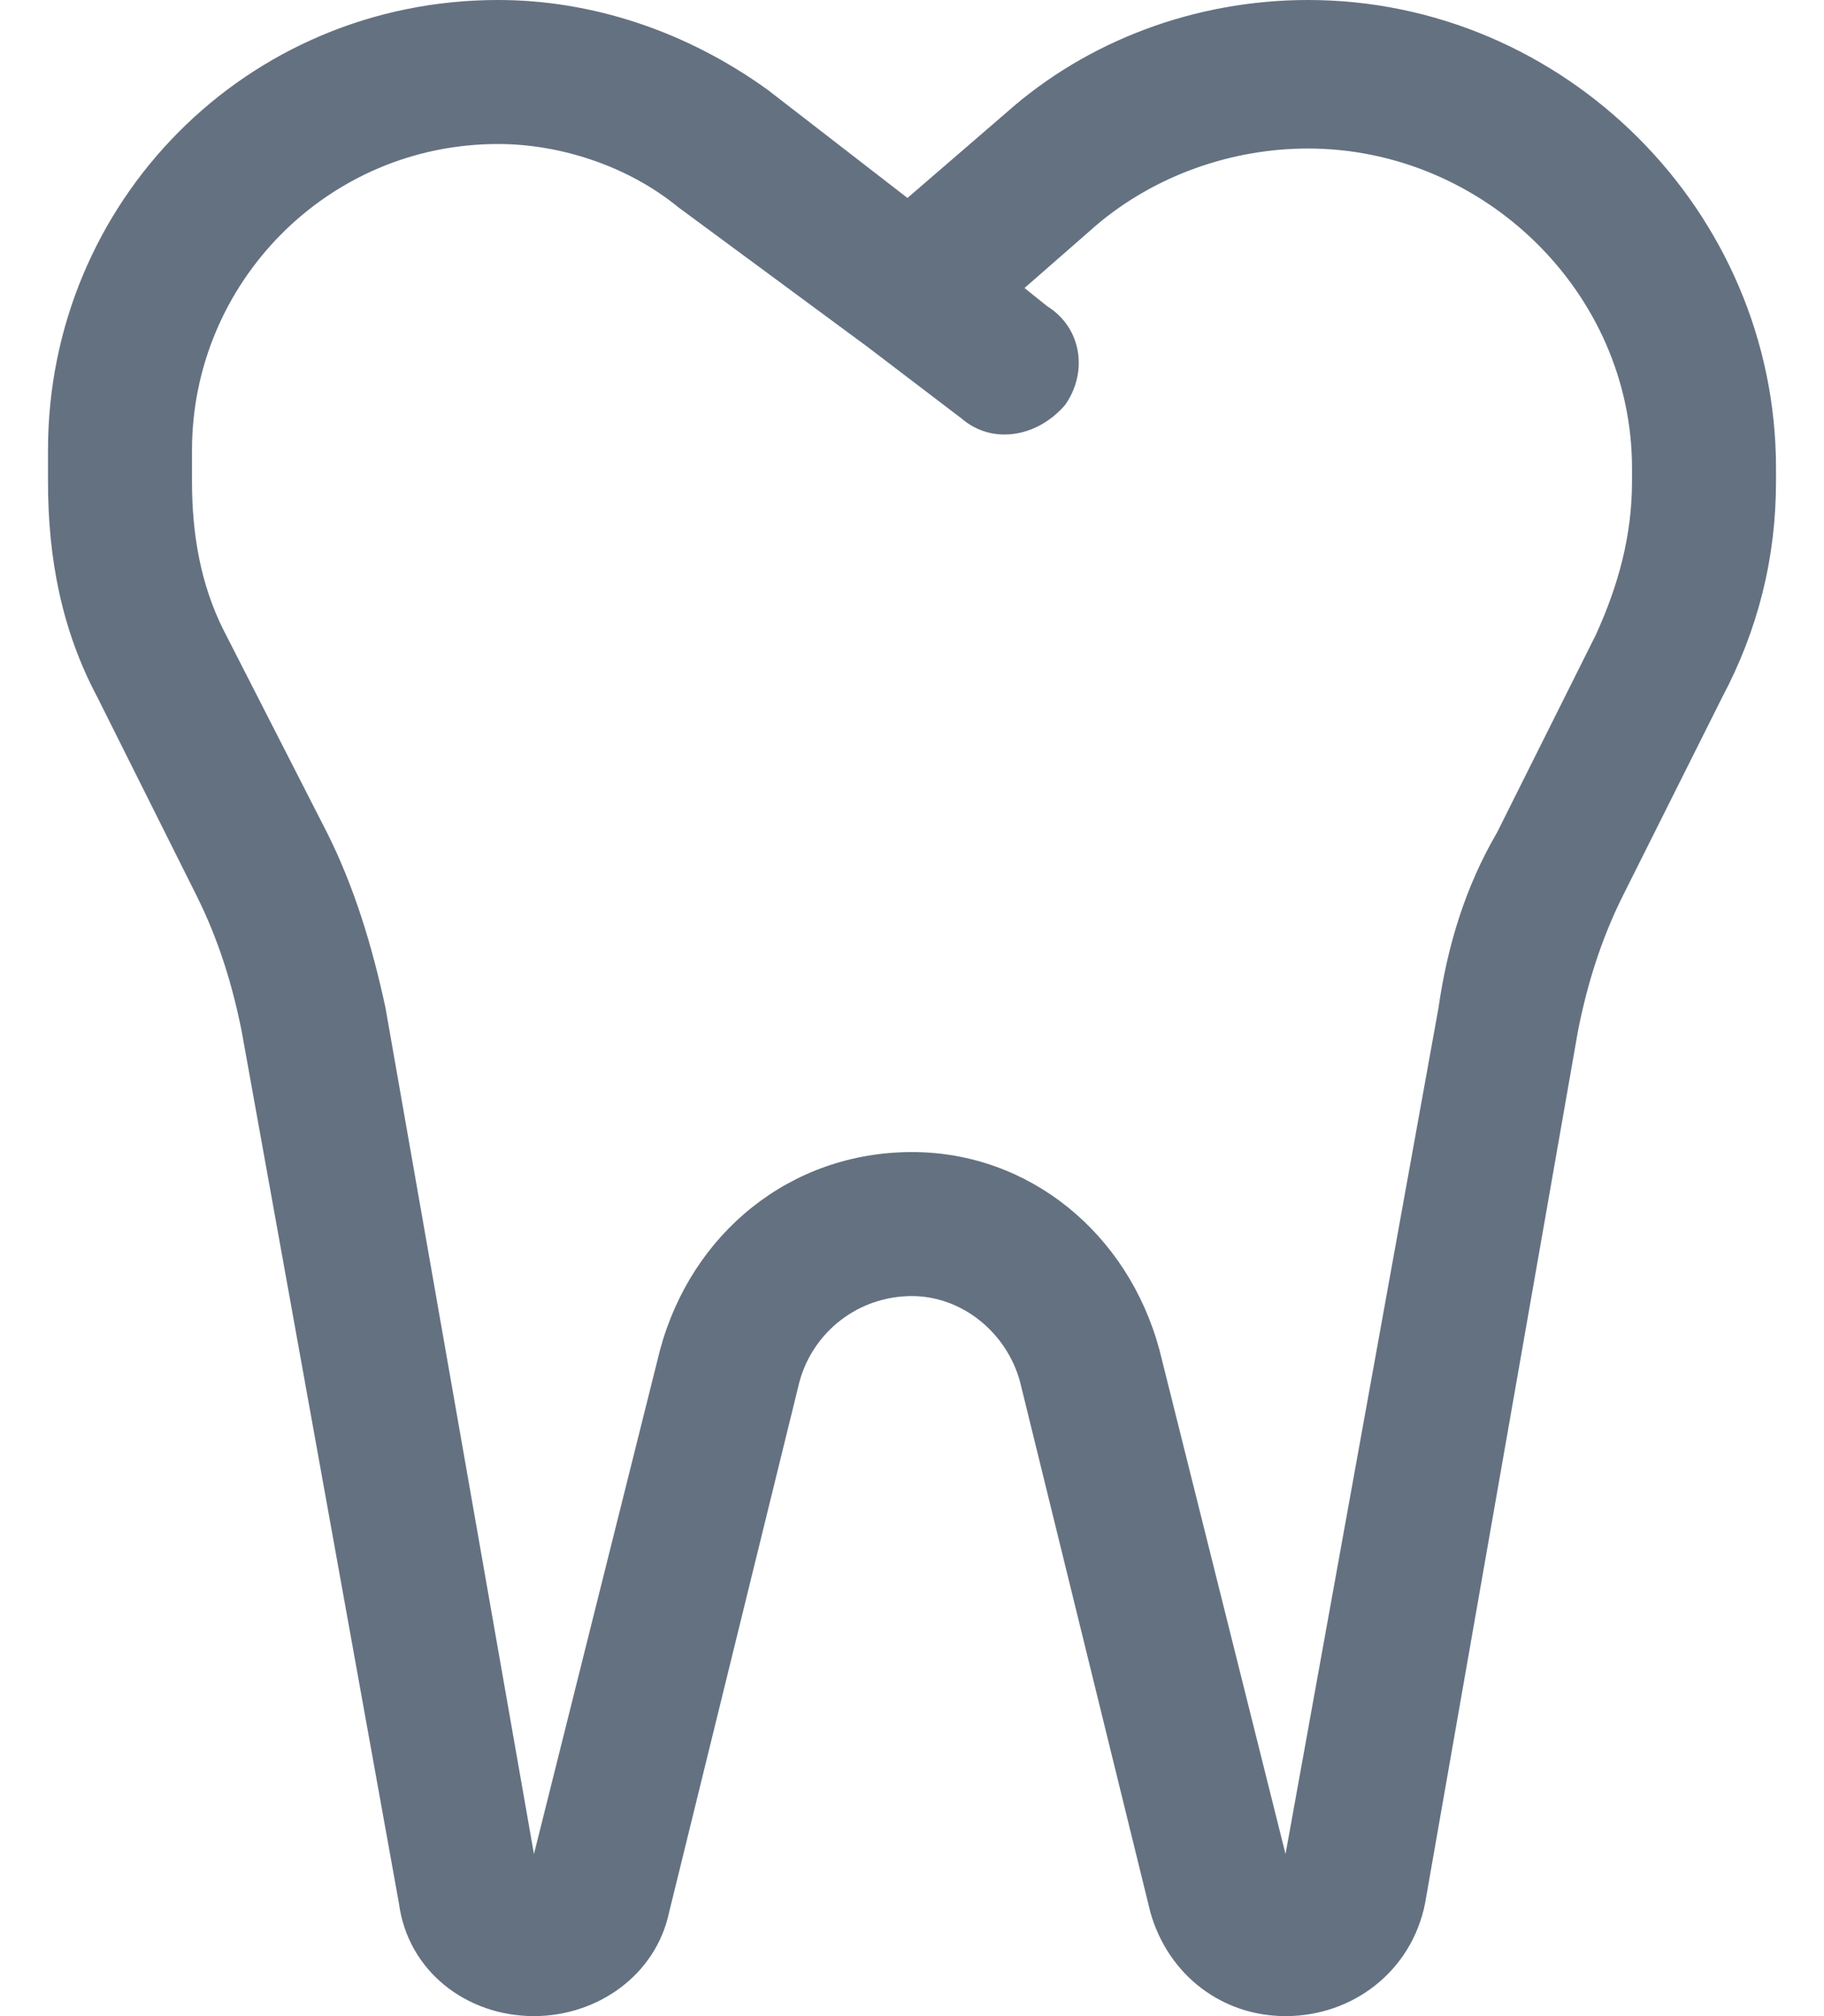 <svg width="19" height="21" viewBox="0 0 19 21" fill="none" xmlns="http://www.w3.org/2000/svg">
<path d="M5.188 1.5C3.406 1.5 2 2.953 2 4.688V5.016C2 5.578 2.094 6.094 2.328 6.562L3.406 8.672C3.688 9.234 3.875 9.844 4.016 10.5L5.562 19.312L6.875 14.062C7.203 12.844 8.234 12 9.5 12C10.719 12 11.75 12.844 12.078 14.062L13.391 19.312L14.984 10.5C15.078 9.844 15.266 9.234 15.594 8.672L16.625 6.609C16.859 6.094 17 5.578 17 5.016V4.875C17 3.047 15.453 1.547 13.625 1.547C12.828 1.547 12.031 1.828 11.422 2.344L10.672 3L10.906 3.188C11.281 3.422 11.328 3.891 11.094 4.219C10.812 4.547 10.344 4.641 10.016 4.359L9.031 3.609L7.062 2.156C6.547 1.734 5.844 1.5 5.188 1.5ZM9.453 2.062L10.484 1.172C11.328 0.422 12.453 0 13.625 0C16.297 0 18.5 2.203 18.5 4.875V5.016C18.5 5.812 18.312 6.562 17.938 7.266L16.906 9.328C16.672 9.797 16.531 10.266 16.438 10.734L14.844 19.828C14.703 20.531 14.094 21 13.391 21C12.734 21 12.172 20.578 11.984 19.922L10.625 14.391C10.484 13.875 10.016 13.5 9.5 13.5C8.938 13.5 8.469 13.875 8.328 14.391L6.969 19.922C6.828 20.578 6.219 21 5.562 21C4.859 21 4.25 20.531 4.156 19.828L2.516 10.734C2.422 10.266 2.281 9.797 2.047 9.328L1.016 7.266C0.641 6.562 0.5 5.812 0.5 5.016V4.688C0.5 2.109 2.562 0 5.188 0C6.172 0 7.156 0.328 8 0.938L9.453 2.062Z" fill="#647181"/>
</svg>
